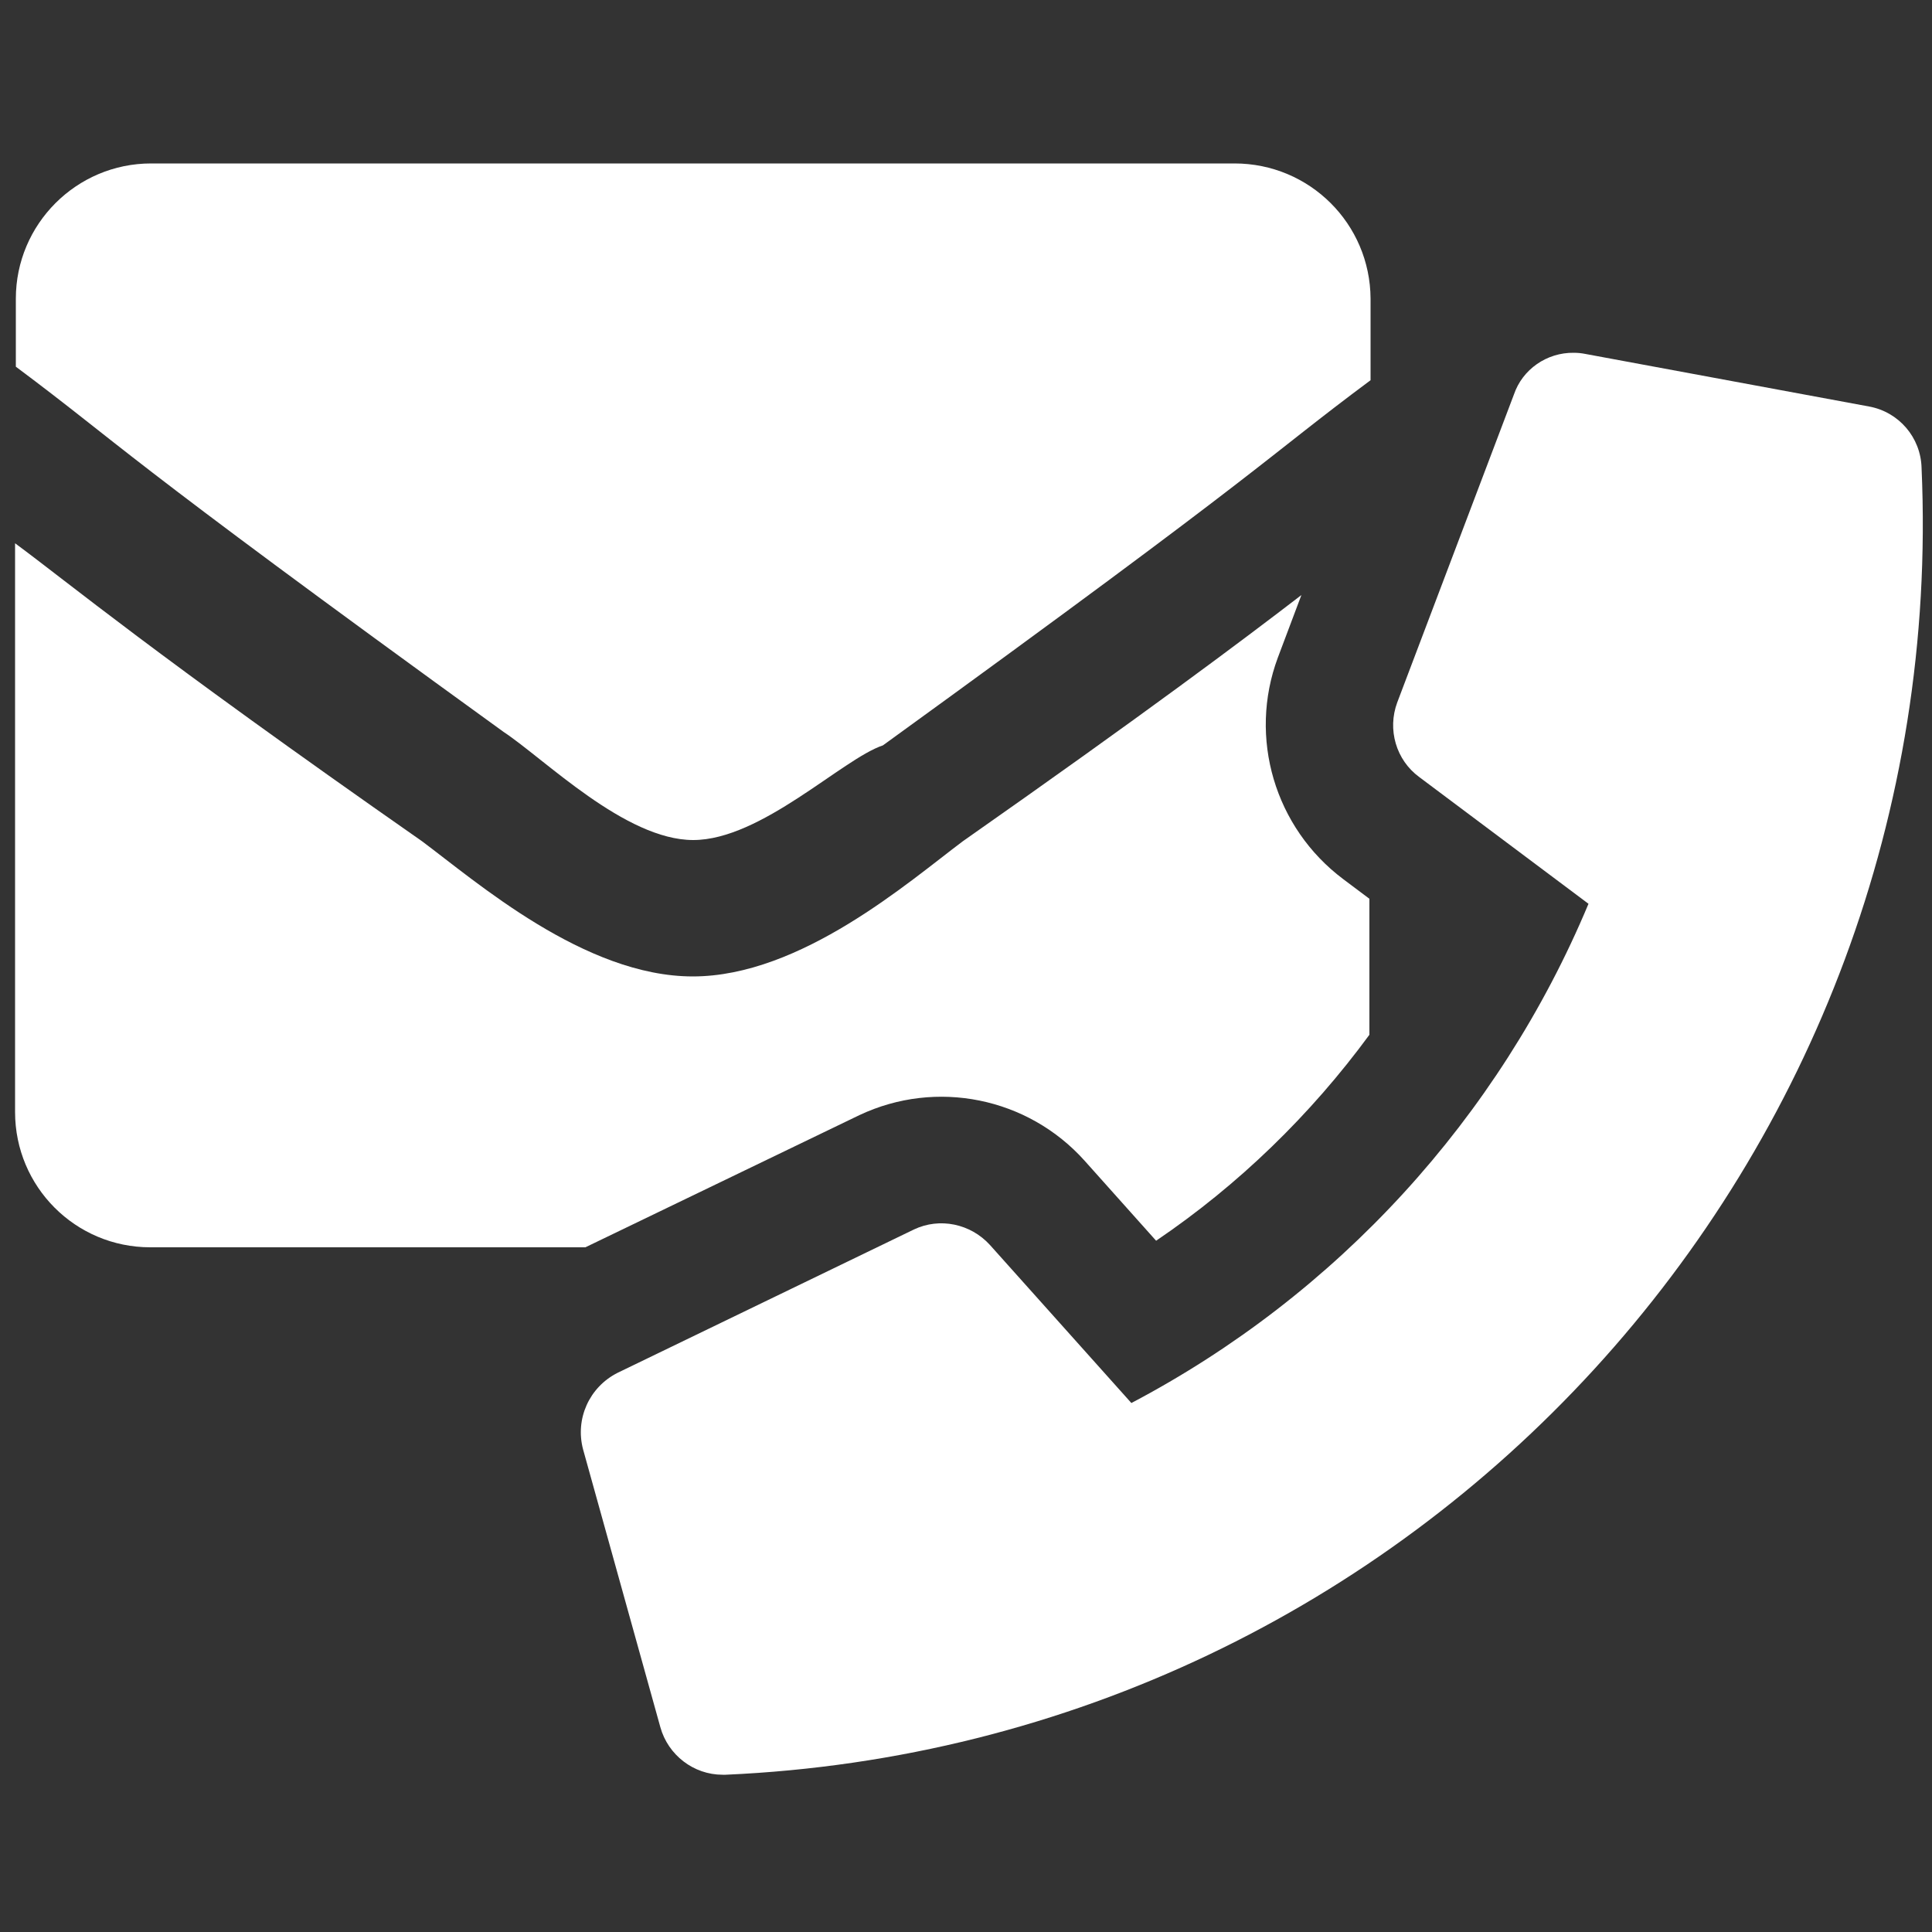 <?xml version="1.0" encoding="utf-8"?>
<!-- Generator: $$$/GeneralStr/196=Adobe Illustrator 27.6.0, SVG Export Plug-In . SVG Version: 6.00 Build 0)  -->
<svg version="1.1" id="Ebene_1" xmlns="http://www.w3.org/2000/svg" xmlns:xlink="http://www.w3.org/1999/xlink" x="0px" y="0px"
	 viewBox="0 0 500 500" style="enable-background:new 0 0 500 500;" xml:space="preserve">
<rect x="0" y="0" width="500" height="500" fill="#333333" stroke="none"/>
<style type="text/css">
	.st0{fill:#FFFFFF;}
</style>
<path id="Pfad_893" class="st0" d="M319.5,42.3H39.1c-19.3,0-35,15.7-35,35v17.6c28,20.9,24.5,20.9,126.2,94.5
	c10.6,7,31.5,28,49.1,28s38.6-21,49.1-24.5c101.6-73.6,98.1-73.6,126.2-94.5V77.3C354.6,57.9,338.9,42.3,319.5,42.3"/>
<path class="st0" d="M407.3,91.3c1,0,2,0.1,3,0.3l73.4,13.6c7.7,1.4,13.4,8,13.6,15.9c7.9,178.9-130.6,330.3-309.5,338.2
	c0,0-0.1,0-0.1,0h-0.7c-7.5,0-14.1-5.1-16.1-12.3l-20-71.9c-2.1-7.9,1.6-16.1,8.9-19.8l76.7-37.1c6.7-3.2,14.7-1.5,19.7,4l36.6,40.9
	c53.2-28,95.1-73.7,118.3-129.2l-43.8-32.8c-6-4.4-8.3-12.3-5.7-19.3l30.2-79.7C394,95.6,400.3,91.2,407.3,91.3"/>
<path class="st0" d="M222.4,288.6c19.9-9.4,43.6-4.6,58.3,11.8l18.5,20.7c21.4-14.5,40-32.6,55.2-53.3v-35.2l-6.8-5.1
	c-17.7-13.3-24.6-36.6-16.9-57.3l6.1-16.2c-15.5,11.9-40.4,30.6-87.6,63.7c-13.9,10.4-41.9,35-69.9,35l0,0c-28,0-56-24.5-70.1-35
	c-70.3-49.1-91.2-66.7-105.3-77.1v147.2c0,19.3,15.6,35,35,35c0,0,0,0,0.1,0h112.5L222.4,288.6z"/>
</svg>
